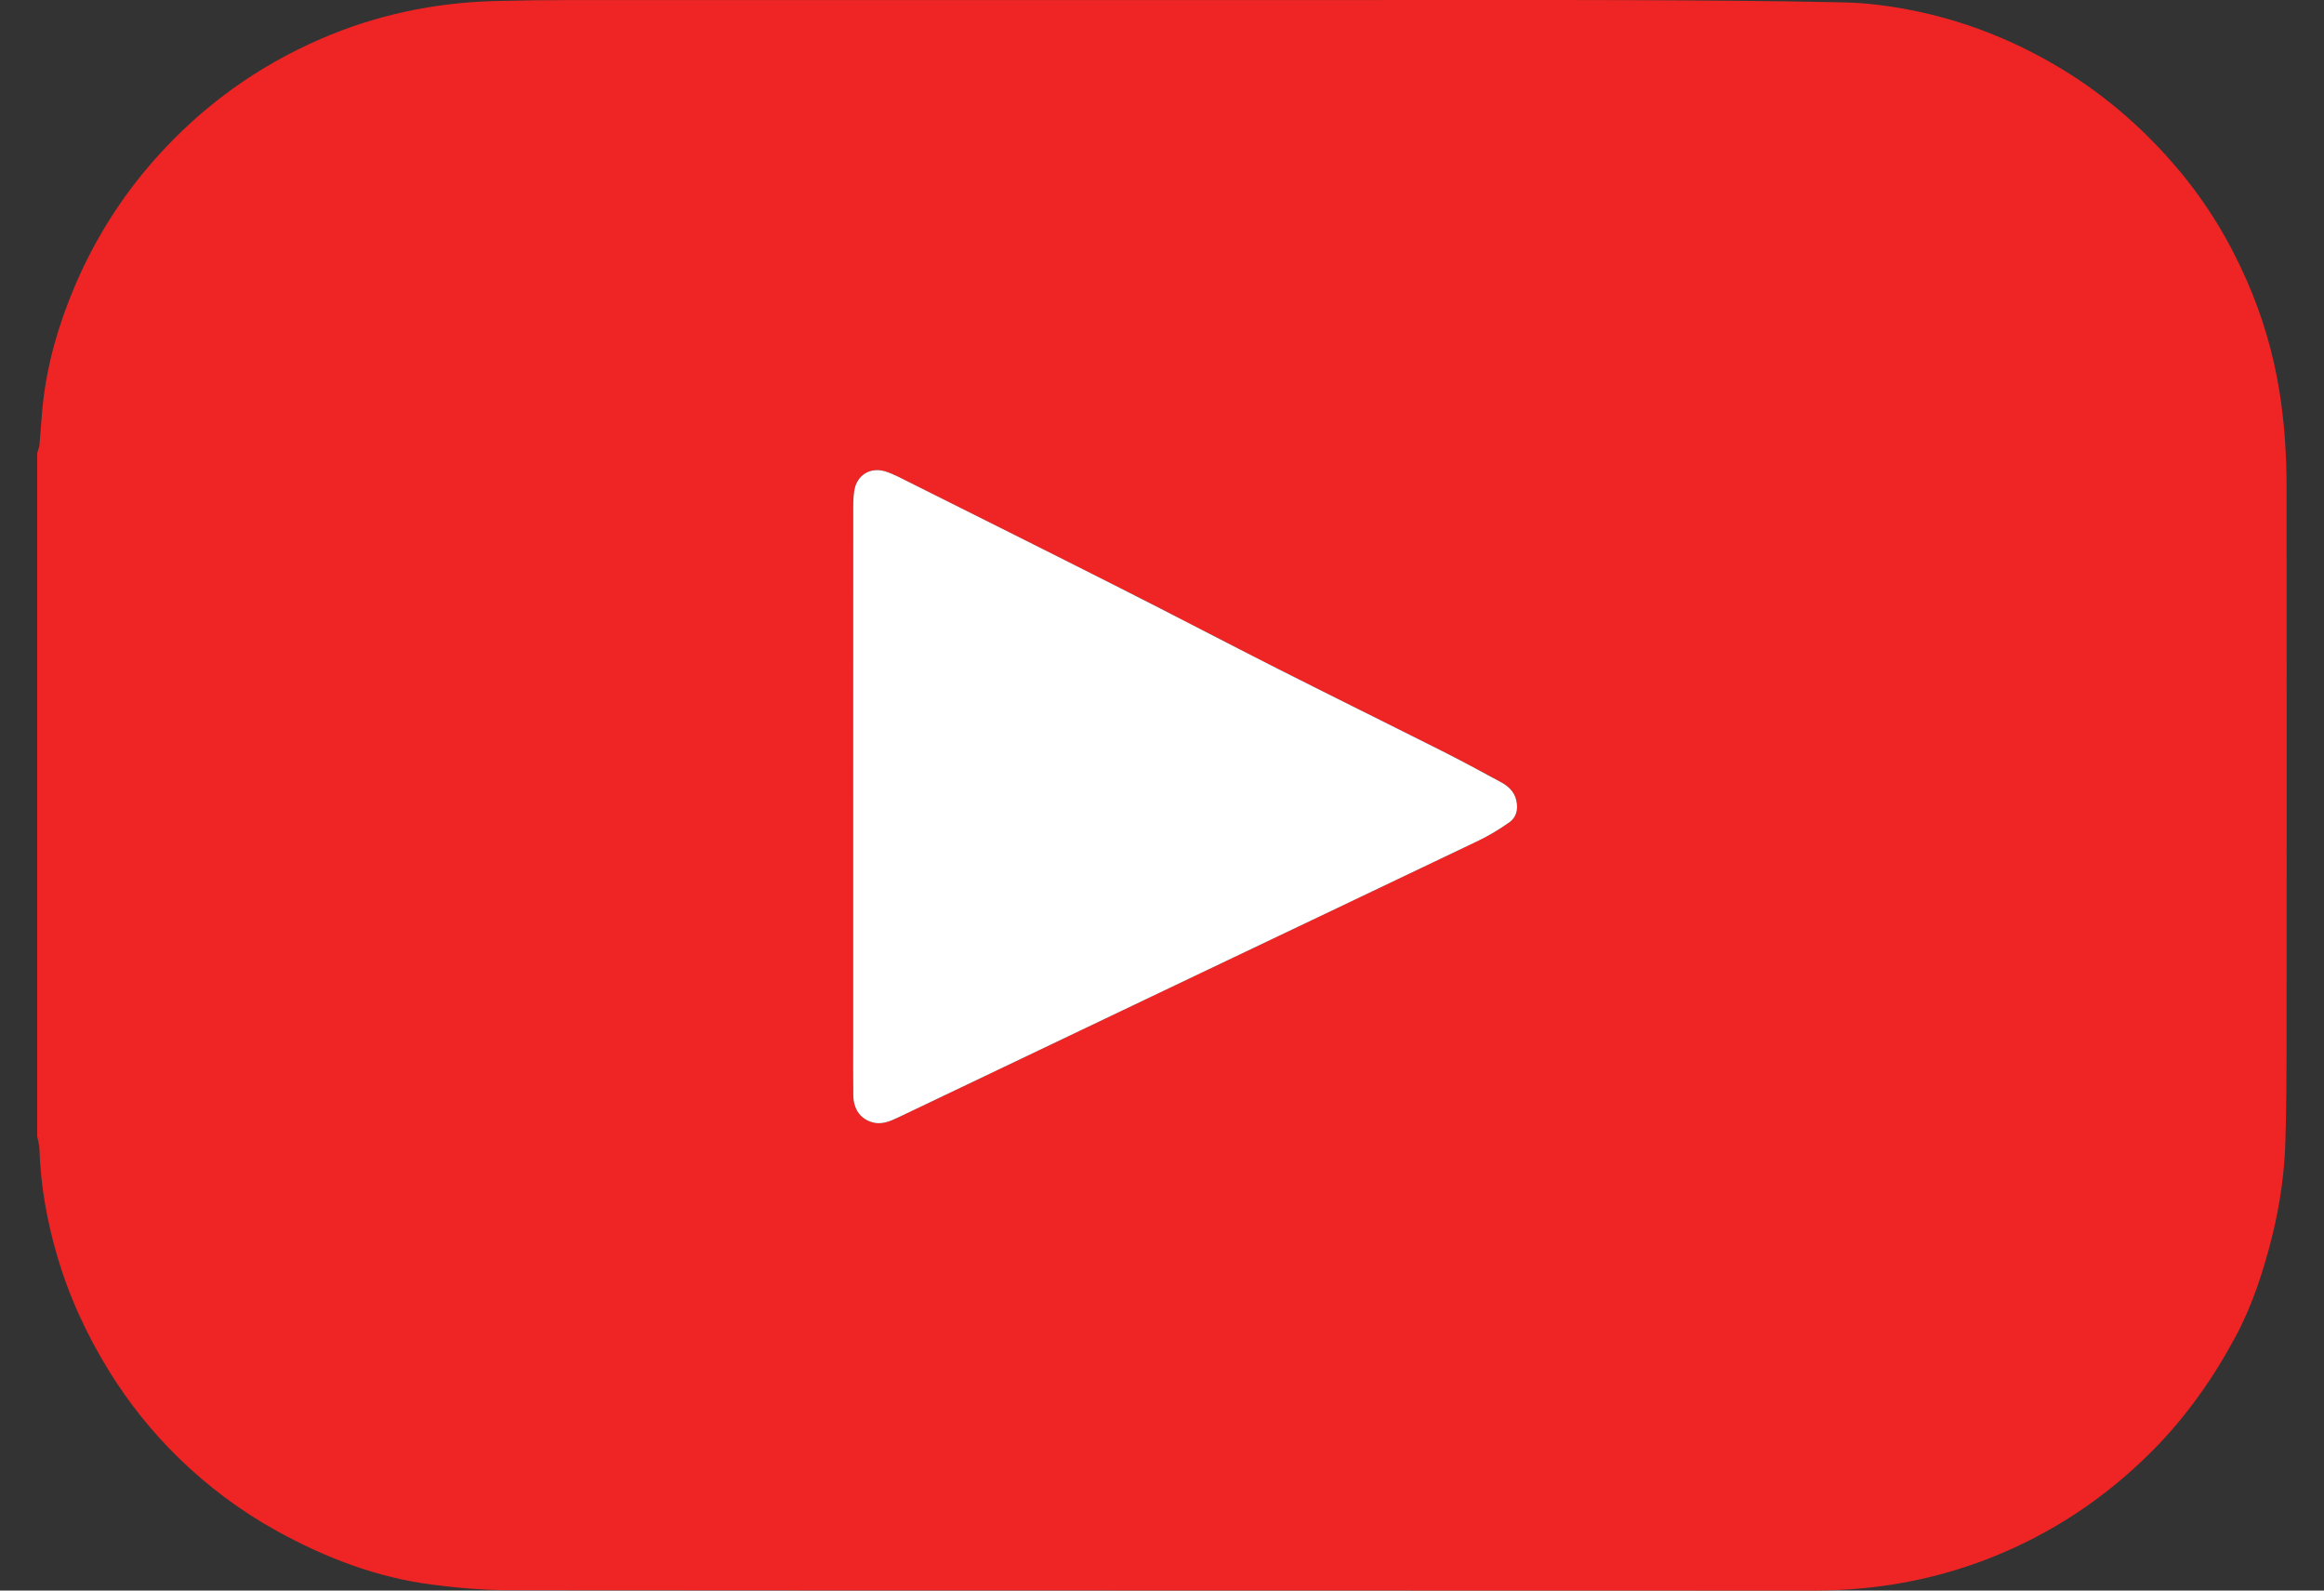 <svg width="38" height="26" viewBox="0 0 38 26" fill="none" xmlns="http://www.w3.org/2000/svg">
<rect x="0" y="0" width="38" height="26" fill="#333333" stroke="none"/>
<g clip-path="url(#clip0_12824_65072)">
<path d="M0.608 18.571C0.608 14.85 0.608 11.129 0.608 7.408C0.621 7.359 0.641 7.313 0.646 7.264C0.666 7.046 0.677 6.829 0.7 6.612C0.771 5.948 0.956 5.311 1.214 4.699C1.543 3.921 1.988 3.212 2.554 2.579C3.31 1.733 4.207 1.085 5.245 0.636C6.149 0.244 7.099 0.044 8.083 0.017C8.505 0.006 8.927 0.001 9.349 0.001C12.219 3.90266e-05 15.089 0.001 17.96 0.001C19.214 0.001 20.468 0.001 21.722 0.001C23.338 0.001 24.955 -0.003 26.571 0.002C27.764 0.006 28.959 0.013 30.152 0.039C30.526 0.047 30.904 0.097 31.272 0.17C32.077 0.331 32.837 0.623 33.55 1.032C34.351 1.492 35.041 2.082 35.631 2.787C36.085 3.329 36.45 3.929 36.733 4.576C36.989 5.157 37.169 5.761 37.27 6.39C37.355 6.915 37.388 7.441 37.388 7.97C37.391 11.033 37.391 14.096 37.388 17.159C37.388 17.649 37.383 18.14 37.37 18.63C37.356 19.157 37.283 19.677 37.157 20.189C37.014 20.765 36.834 21.327 36.553 21.851C36.184 22.537 35.74 23.168 35.188 23.721C34.422 24.489 33.538 25.077 32.526 25.473C31.603 25.834 30.645 26.001 29.652 26C22.546 25.996 15.439 26 8.332 25.994C7.912 25.994 7.489 25.958 7.073 25.904C6.166 25.788 5.326 25.467 4.529 25.027C3.938 24.702 3.401 24.299 2.92 23.831C2.486 23.407 2.106 22.933 1.784 22.413C1.413 21.812 1.121 21.177 0.926 20.498C0.764 19.936 0.662 19.365 0.645 18.779C0.643 18.709 0.62 18.64 0.607 18.57L0.608 18.571ZM13.949 13.018C13.949 14.367 13.949 15.716 13.949 17.064C13.949 17.342 13.948 17.621 13.951 17.898C13.954 18.124 14.058 18.276 14.24 18.338C14.402 18.395 14.546 18.333 14.687 18.266C16.214 17.538 17.739 16.808 19.266 16.081C20.903 15.3 22.542 14.523 24.178 13.74C24.353 13.656 24.52 13.554 24.677 13.443C24.797 13.359 24.826 13.226 24.793 13.082C24.759 12.934 24.655 12.846 24.532 12.779C24.214 12.607 23.896 12.436 23.572 12.273C22.683 11.826 21.79 11.387 20.902 10.937C20.038 10.5 19.181 10.05 18.317 9.613C17.108 9.001 15.896 8.398 14.685 7.792C14.616 7.757 14.544 7.727 14.47 7.704C14.23 7.632 14.012 7.765 13.97 8.012C13.953 8.109 13.95 8.208 13.95 8.307C13.949 9.877 13.95 11.447 13.95 13.018H13.949Z" fill="#EE2524"/>
<path d="M13.95 13.018C13.95 11.448 13.95 9.878 13.951 8.307C13.951 8.209 13.954 8.109 13.97 8.012C14.013 7.765 14.231 7.632 14.471 7.704C14.545 7.727 14.617 7.758 14.686 7.792C15.897 8.398 17.109 9.002 18.317 9.613C19.182 10.05 20.039 10.5 20.903 10.937C21.791 11.386 22.684 11.826 23.573 12.273C23.896 12.436 24.214 12.607 24.532 12.78C24.656 12.846 24.759 12.934 24.793 13.082C24.826 13.226 24.798 13.359 24.678 13.443C24.52 13.554 24.353 13.656 24.179 13.74C22.543 14.523 20.904 15.3 19.267 16.081C17.74 16.809 16.213 17.538 14.687 18.266C14.546 18.333 14.403 18.395 14.24 18.338C14.059 18.276 13.954 18.124 13.952 17.898C13.948 17.621 13.95 17.342 13.95 17.064C13.95 15.715 13.95 14.366 13.95 13.018H13.95Z" fill="white"/>
</g>
<defs>
<clipPath id="clip0_12824_65072">
<rect width="36.783" height="26" fill="white" transform="translate(0.608)"/>
</clipPath>
</defs>
</svg>
